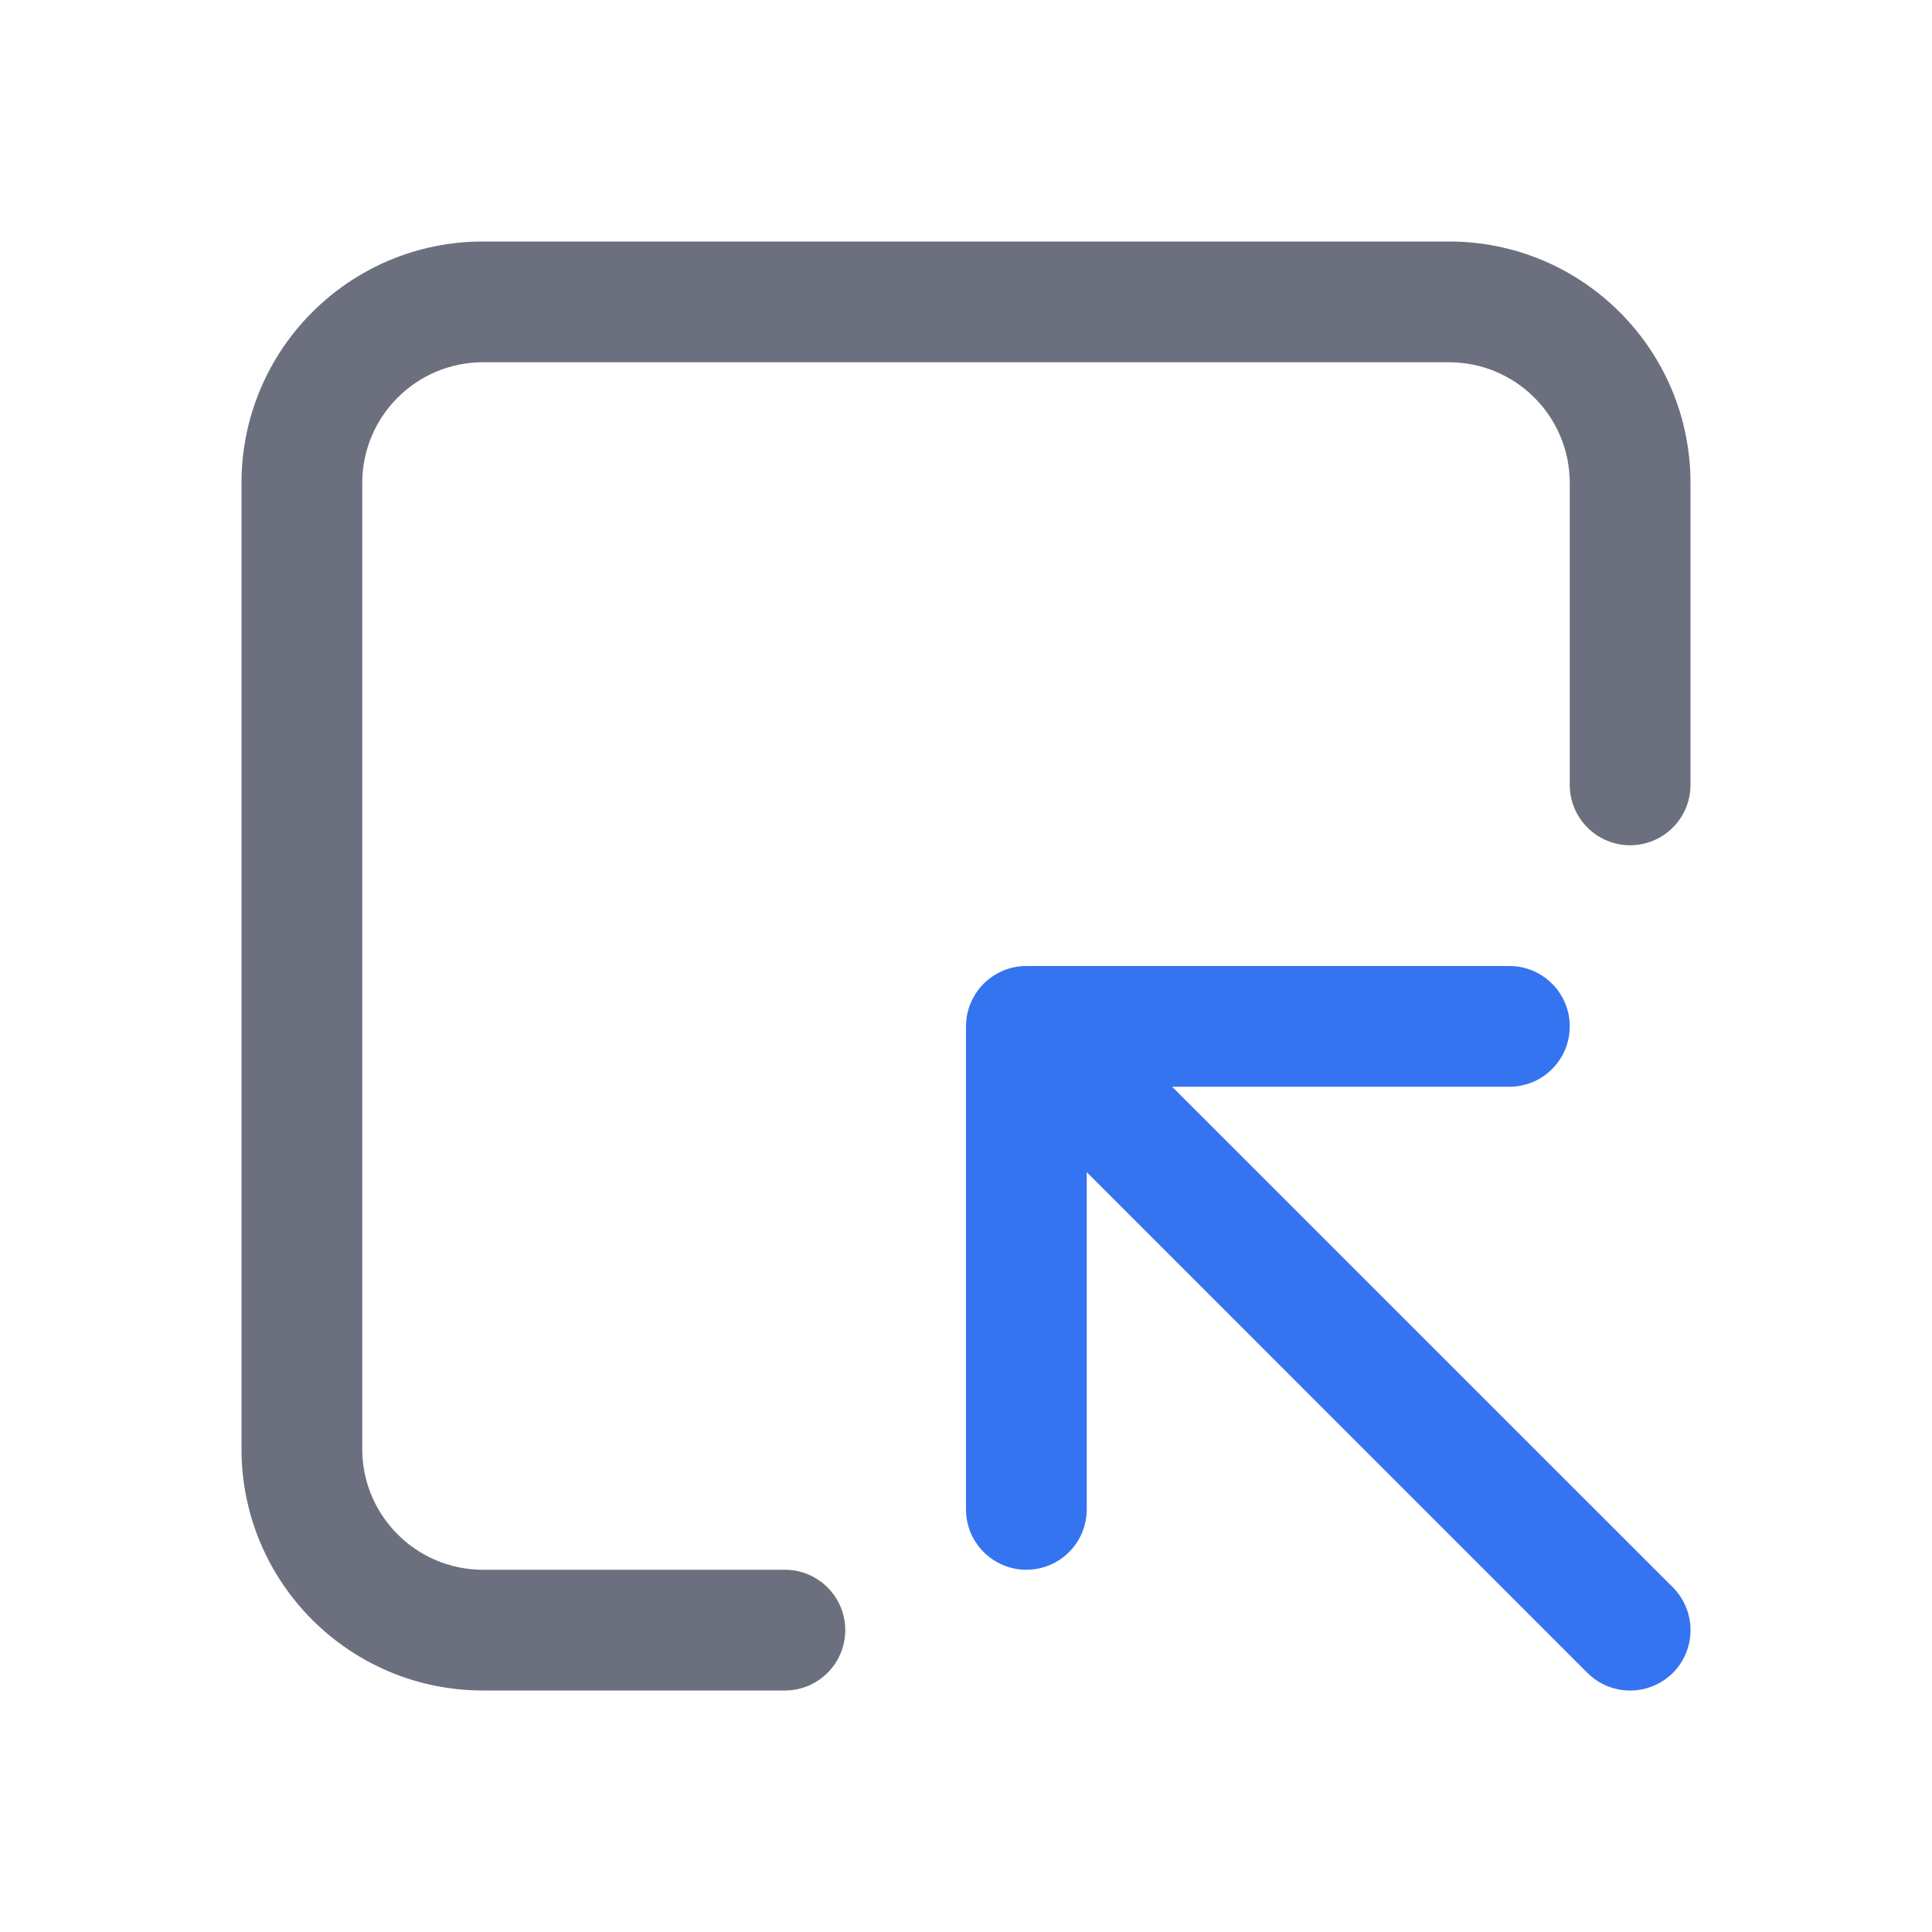 <svg width="16" height="16" viewBox="0 0 16 16" fill="none" xmlns="http://www.w3.org/2000/svg"> 
 <path fill-rule="evenodd" clip-rule="evenodd" d="M2 4C2 2.895 2.895 2 4 2H12C13.105 2 14 2.895 14 4V6.5C14 6.776 13.776 7 13.5 7C13.224 7 13 6.776 13 6.5V4C13 3.448 12.552 3 12 3H4C3.448 3 3 3.448 3 4V12C3 12.552 3.448 13 4 13H6.5C6.776 13 7 13.224 7 13.5C7 13.776 6.776 14 6.5 14H4C2.895 14 2 13.105 2 12V4Z" fill="#6C707E" /> 
 <path fill-rule="evenodd" clip-rule="evenodd" d="M8 8.5C8 8.224 8.224 8 8.5 8H12.5C12.776 8 13 8.224 13 8.5C13 8.776 12.776 9 12.5 9H9.707L13.854 13.146C14.049 13.342 14.049 13.658 13.854 13.854C13.658 14.049 13.342 14.049 13.146 13.854L9 9.707V12.5C9 12.776 8.776 13 8.5 13C8.224 13 8 12.776 8 12.5V8.5Z" fill="#3574F0" /> 
</svg>
